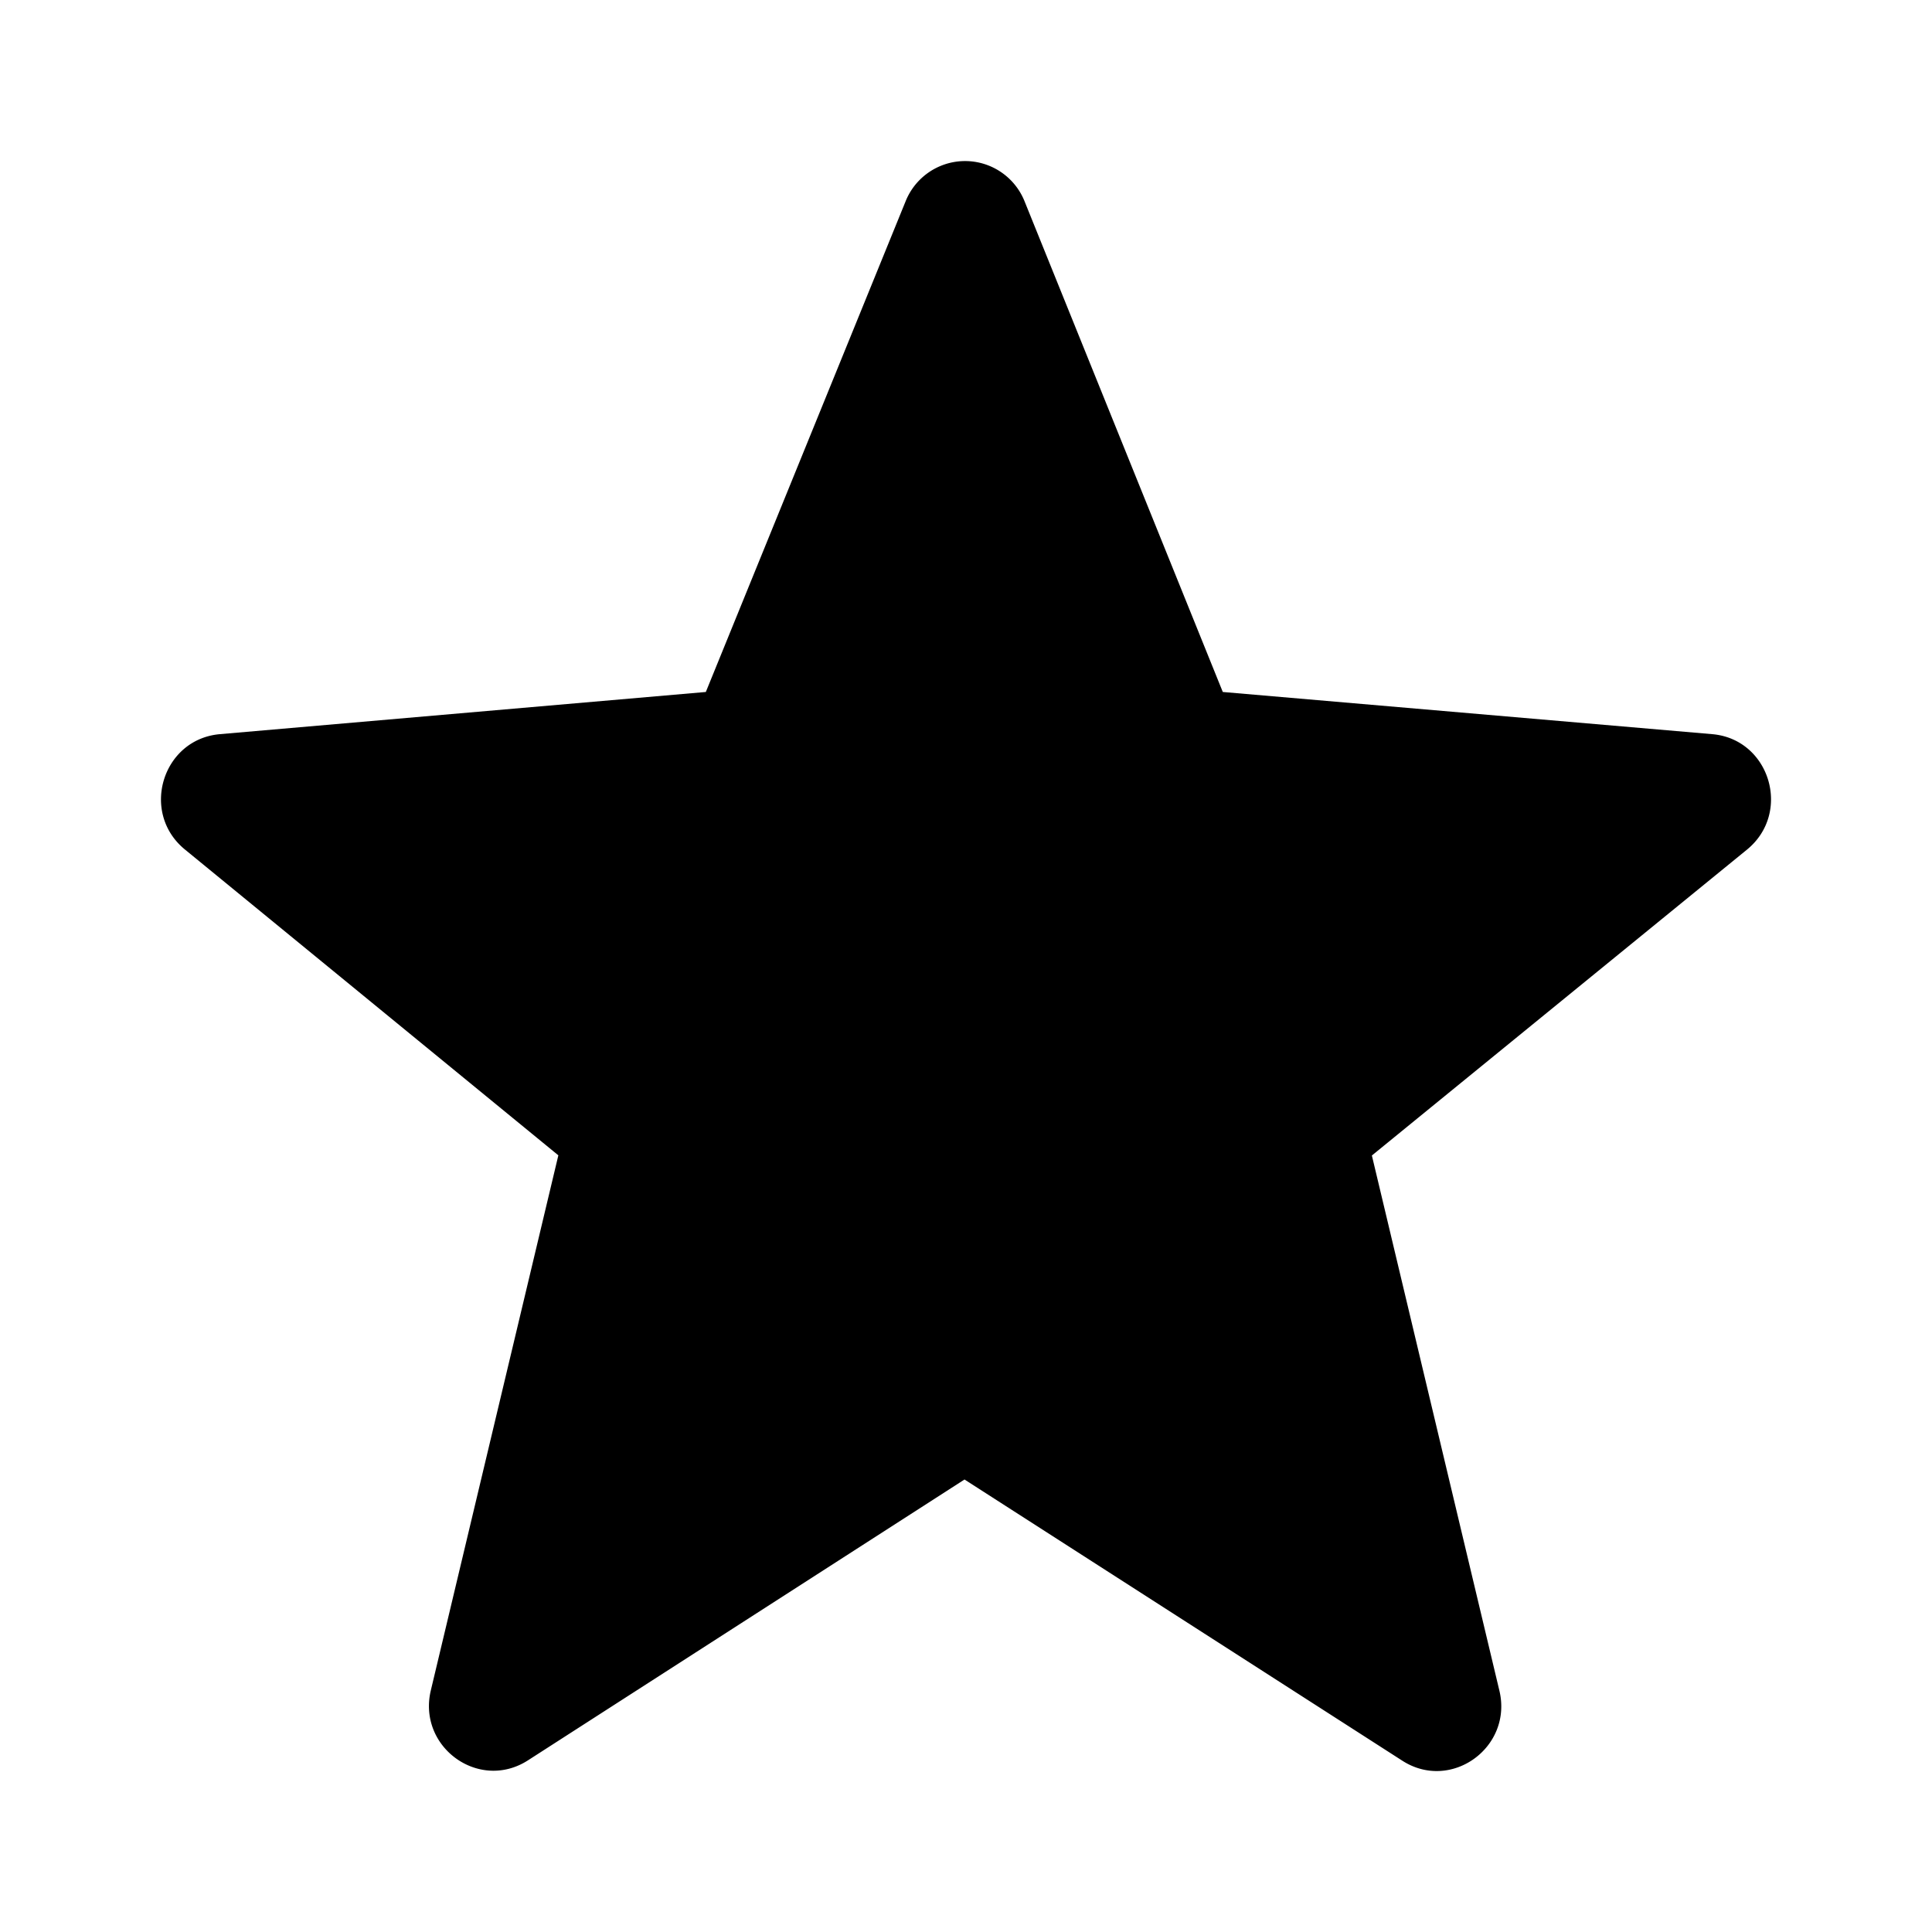 <svg width="12" height="12" viewBox="0 0 12 12" xmlns="http://www.w3.org/2000/svg"><path fill-rule="evenodd" clip-rule="evenodd" d="M5.99 9.19l-2.711 1.744c-.304.195-.687-.083-.603-.435l.792-3.323-2.32-1.9c-.279-.229-.14-.685.218-.716l3.018-.262L5.625 1.25a.398.398 0 0 1 .739.001l1.231 3.047 3.04.262c.358.031.496.488.216.717l-2.33 1.9.792 3.324c.084.352-.3.63-.603.435L5.99 9.189z" fill="currentColor"/></svg>